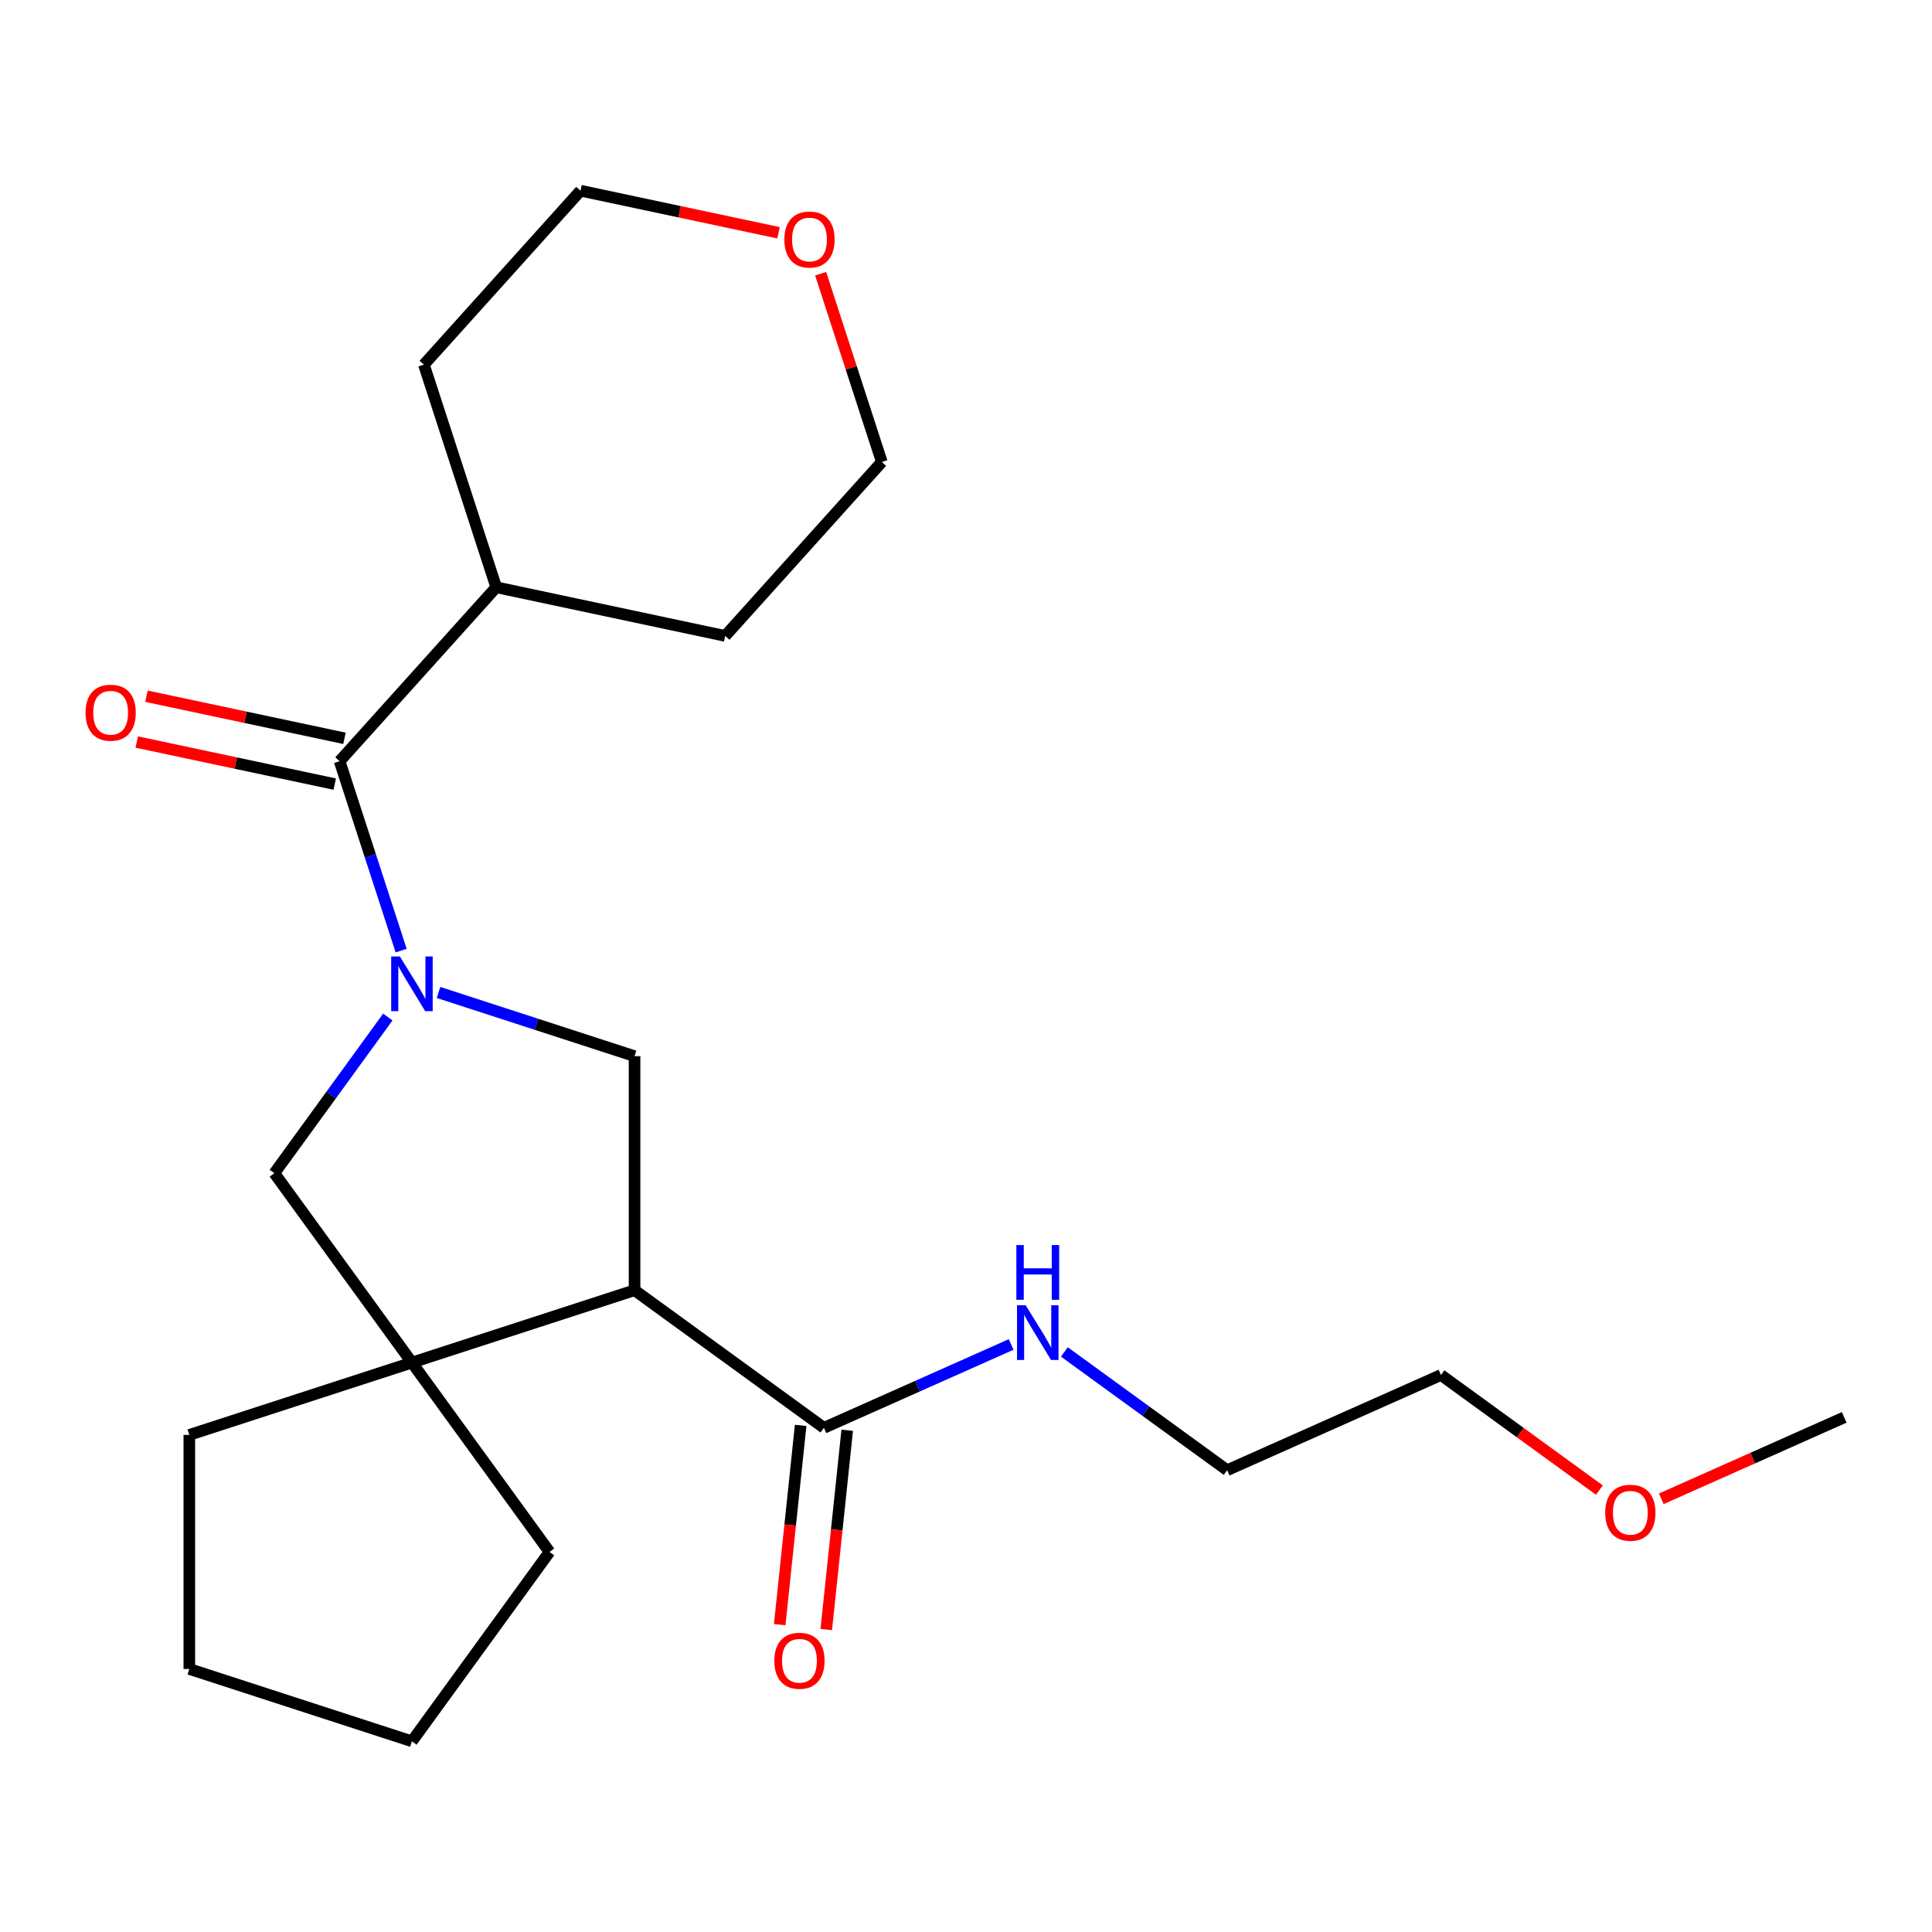 <?xml version='1.0' encoding='iso-8859-1'?>
<svg version='1.1' baseProfile='full'
              xmlns='http://www.w3.org/2000/svg'
                      xmlns:rdkit='http://www.rdkit.org/xml'
                      xmlns:xlink='http://www.w3.org/1999/xlink'
                  xml:space='preserve'
width='1000px' height='1000px' viewBox='0 0 1000 1000'>
<!-- END OF HEADER -->
<rect style='opacity:1.0;fill:#FFFFFF;stroke:none' width='1000' height='1000' x='0' y='0'> </rect>
<path class='bond-1' d='M 207.634,492.039 L 191.707,443.02' style='fill:none;fill-rule:evenodd;stroke:#0000FF;stroke-width:6px;stroke-linecap:butt;stroke-linejoin:miter;stroke-opacity:1' />
<path class='bond-1' d='M 191.707,443.02 L 175.78,394.001' style='fill:none;fill-rule:evenodd;stroke:#000000;stroke-width:6px;stroke-linecap:butt;stroke-linejoin:miter;stroke-opacity:1' />
<path class='bond-2' d='M 226.988,513.702 L 277.717,530.185' style='fill:none;fill-rule:evenodd;stroke:#0000FF;stroke-width:6px;stroke-linecap:butt;stroke-linejoin:miter;stroke-opacity:1' />
<path class='bond-2' d='M 277.717,530.185 L 328.446,546.668' style='fill:none;fill-rule:evenodd;stroke:#000000;stroke-width:6px;stroke-linecap:butt;stroke-linejoin:miter;stroke-opacity:1' />
<path class='bond-4' d='M 200.731,526.417 L 171.368,566.832' style='fill:none;fill-rule:evenodd;stroke:#0000FF;stroke-width:6px;stroke-linecap:butt;stroke-linejoin:miter;stroke-opacity:1' />
<path class='bond-4' d='M 171.368,566.832 L 142.005,607.246' style='fill:none;fill-rule:evenodd;stroke:#000000;stroke-width:6px;stroke-linecap:butt;stroke-linejoin:miter;stroke-opacity:1' />
<path class='bond-0' d='M 328.446,667.824 L 328.446,546.668' style='fill:none;fill-rule:evenodd;stroke:#000000;stroke-width:6px;stroke-linecap:butt;stroke-linejoin:miter;stroke-opacity:1' />
<path class='bond-5' d='M 328.446,667.824 L 426.464,739.038' style='fill:none;fill-rule:evenodd;stroke:#000000;stroke-width:6px;stroke-linecap:butt;stroke-linejoin:miter;stroke-opacity:1' />
<path class='bond-23' d='M 328.446,667.824 L 213.219,705.264' style='fill:none;fill-rule:evenodd;stroke:#000000;stroke-width:6px;stroke-linecap:butt;stroke-linejoin:miter;stroke-opacity:1' />
<path class='bond-6' d='M 178.299,382.15 L 127.059,371.259' style='fill:none;fill-rule:evenodd;stroke:#000000;stroke-width:6px;stroke-linecap:butt;stroke-linejoin:miter;stroke-opacity:1' />
<path class='bond-6' d='M 127.059,371.259 L 75.819,360.368' style='fill:none;fill-rule:evenodd;stroke:#FF0000;stroke-width:6px;stroke-linecap:butt;stroke-linejoin:miter;stroke-opacity:1' />
<path class='bond-6' d='M 173.261,405.852 L 122.021,394.961' style='fill:none;fill-rule:evenodd;stroke:#000000;stroke-width:6px;stroke-linecap:butt;stroke-linejoin:miter;stroke-opacity:1' />
<path class='bond-6' d='M 122.021,394.961 L 70.781,384.069' style='fill:none;fill-rule:evenodd;stroke:#FF0000;stroke-width:6px;stroke-linecap:butt;stroke-linejoin:miter;stroke-opacity:1' />
<path class='bond-8' d='M 175.78,394.001 L 256.849,303.965' style='fill:none;fill-rule:evenodd;stroke:#000000;stroke-width:6px;stroke-linecap:butt;stroke-linejoin:miter;stroke-opacity:1' />
<path class='bond-3' d='M 213.219,705.264 L 142.005,607.246' style='fill:none;fill-rule:evenodd;stroke:#000000;stroke-width:6px;stroke-linecap:butt;stroke-linejoin:miter;stroke-opacity:1' />
<path class='bond-11' d='M 213.219,705.264 L 284.433,803.281' style='fill:none;fill-rule:evenodd;stroke:#000000;stroke-width:6px;stroke-linecap:butt;stroke-linejoin:miter;stroke-opacity:1' />
<path class='bond-12' d='M 213.219,705.264 L 97.993,742.703' style='fill:none;fill-rule:evenodd;stroke:#000000;stroke-width:6px;stroke-linecap:butt;stroke-linejoin:miter;stroke-opacity:1' />
<path class='bond-7' d='M 414.414,737.772 L 408.994,789.344' style='fill:none;fill-rule:evenodd;stroke:#000000;stroke-width:6px;stroke-linecap:butt;stroke-linejoin:miter;stroke-opacity:1' />
<path class='bond-7' d='M 408.994,789.344 L 403.574,840.916' style='fill:none;fill-rule:evenodd;stroke:#FF0000;stroke-width:6px;stroke-linecap:butt;stroke-linejoin:miter;stroke-opacity:1' />
<path class='bond-7' d='M 438.513,740.305 L 433.093,791.877' style='fill:none;fill-rule:evenodd;stroke:#000000;stroke-width:6px;stroke-linecap:butt;stroke-linejoin:miter;stroke-opacity:1' />
<path class='bond-7' d='M 433.093,791.877 L 427.672,843.449' style='fill:none;fill-rule:evenodd;stroke:#FF0000;stroke-width:6px;stroke-linecap:butt;stroke-linejoin:miter;stroke-opacity:1' />
<path class='bond-10' d='M 426.464,739.038 L 474.92,717.464' style='fill:none;fill-rule:evenodd;stroke:#000000;stroke-width:6px;stroke-linecap:butt;stroke-linejoin:miter;stroke-opacity:1' />
<path class='bond-10' d='M 474.92,717.464 L 523.377,695.89' style='fill:none;fill-rule:evenodd;stroke:#0000FF;stroke-width:6px;stroke-linecap:butt;stroke-linejoin:miter;stroke-opacity:1' />
<path class='bond-17' d='M 256.849,303.965 L 219.41,188.738' style='fill:none;fill-rule:evenodd;stroke:#000000;stroke-width:6px;stroke-linecap:butt;stroke-linejoin:miter;stroke-opacity:1' />
<path class='bond-18' d='M 256.849,303.965 L 375.358,329.154' style='fill:none;fill-rule:evenodd;stroke:#000000;stroke-width:6px;stroke-linecap:butt;stroke-linejoin:miter;stroke-opacity:1' />
<path class='bond-9' d='M 424.769,141.68 L 440.598,190.399' style='fill:none;fill-rule:evenodd;stroke:#FF0000;stroke-width:6px;stroke-linecap:butt;stroke-linejoin:miter;stroke-opacity:1' />
<path class='bond-9' d='M 440.598,190.399 L 456.428,239.117' style='fill:none;fill-rule:evenodd;stroke:#000000;stroke-width:6px;stroke-linecap:butt;stroke-linejoin:miter;stroke-opacity:1' />
<path class='bond-25' d='M 402.96,120.484 L 351.72,109.592' style='fill:none;fill-rule:evenodd;stroke:#FF0000;stroke-width:6px;stroke-linecap:butt;stroke-linejoin:miter;stroke-opacity:1' />
<path class='bond-25' d='M 351.72,109.592 L 300.48,98.701' style='fill:none;fill-rule:evenodd;stroke:#000000;stroke-width:6px;stroke-linecap:butt;stroke-linejoin:miter;stroke-opacity:1' />
<path class='bond-16' d='M 550.915,699.763 L 593.039,730.368' style='fill:none;fill-rule:evenodd;stroke:#0000FF;stroke-width:6px;stroke-linecap:butt;stroke-linejoin:miter;stroke-opacity:1' />
<path class='bond-16' d='M 593.039,730.368 L 635.164,760.974' style='fill:none;fill-rule:evenodd;stroke:#000000;stroke-width:6px;stroke-linecap:butt;stroke-linejoin:miter;stroke-opacity:1' />
<path class='bond-22' d='M 284.433,803.281 L 213.219,901.299' style='fill:none;fill-rule:evenodd;stroke:#000000;stroke-width:6px;stroke-linecap:butt;stroke-linejoin:miter;stroke-opacity:1' />
<path class='bond-21' d='M 97.993,742.703 L 97.993,863.86' style='fill:none;fill-rule:evenodd;stroke:#000000;stroke-width:6px;stroke-linecap:butt;stroke-linejoin:miter;stroke-opacity:1' />
<path class='bond-13' d='M 827.834,771.263 L 786.84,741.479' style='fill:none;fill-rule:evenodd;stroke:#FF0000;stroke-width:6px;stroke-linecap:butt;stroke-linejoin:miter;stroke-opacity:1' />
<path class='bond-13' d='M 786.84,741.479 L 745.846,711.695' style='fill:none;fill-rule:evenodd;stroke:#000000;stroke-width:6px;stroke-linecap:butt;stroke-linejoin:miter;stroke-opacity:1' />
<path class='bond-20' d='M 859.892,775.772 L 907.219,754.701' style='fill:none;fill-rule:evenodd;stroke:#FF0000;stroke-width:6px;stroke-linecap:butt;stroke-linejoin:miter;stroke-opacity:1' />
<path class='bond-20' d='M 907.219,754.701 L 954.545,733.63' style='fill:none;fill-rule:evenodd;stroke:#000000;stroke-width:6px;stroke-linecap:butt;stroke-linejoin:miter;stroke-opacity:1' />
<path class='bond-14' d='M 300.48,98.701 L 219.41,188.738' style='fill:none;fill-rule:evenodd;stroke:#000000;stroke-width:6px;stroke-linecap:butt;stroke-linejoin:miter;stroke-opacity:1' />
<path class='bond-15' d='M 456.428,239.117 L 375.358,329.154' style='fill:none;fill-rule:evenodd;stroke:#000000;stroke-width:6px;stroke-linecap:butt;stroke-linejoin:miter;stroke-opacity:1' />
<path class='bond-19' d='M 635.164,760.974 L 745.846,711.695' style='fill:none;fill-rule:evenodd;stroke:#000000;stroke-width:6px;stroke-linecap:butt;stroke-linejoin:miter;stroke-opacity:1' />
<path class='bond-24' d='M 97.993,863.86 L 213.219,901.299' style='fill:none;fill-rule:evenodd;stroke:#000000;stroke-width:6px;stroke-linecap:butt;stroke-linejoin:miter;stroke-opacity:1' />
<path  class='atom-0' d='M 206.959 495.068
L 216.239 510.068
Q 217.159 511.548, 218.639 514.228
Q 220.119 516.908, 220.199 517.068
L 220.199 495.068
L 223.959 495.068
L 223.959 523.388
L 220.079 523.388
L 210.119 506.988
Q 208.959 505.068, 207.719 502.868
Q 206.519 500.668, 206.159 499.988
L 206.159 523.388
L 202.479 523.388
L 202.479 495.068
L 206.959 495.068
' fill='#0000FF'/>
<path  class='atom-7' d='M 44.271 368.892
Q 44.271 362.092, 47.631 358.292
Q 50.991 354.492, 57.271 354.492
Q 63.551 354.492, 66.911 358.292
Q 70.271 362.092, 70.271 368.892
Q 70.271 375.772, 66.871 379.692
Q 63.471 383.572, 57.271 383.572
Q 51.031 383.572, 47.631 379.692
Q 44.271 375.812, 44.271 368.892
M 57.271 380.372
Q 61.591 380.372, 63.911 377.492
Q 66.271 374.572, 66.271 368.892
Q 66.271 363.332, 63.911 360.532
Q 61.591 357.692, 57.271 357.692
Q 52.951 357.692, 50.591 360.492
Q 48.271 363.292, 48.271 368.892
Q 48.271 374.612, 50.591 377.492
Q 52.951 380.372, 57.271 380.372
' fill='#FF0000'/>
<path  class='atom-8' d='M 400.799 859.611
Q 400.799 852.811, 404.159 849.011
Q 407.519 845.211, 413.799 845.211
Q 420.079 845.211, 423.439 849.011
Q 426.799 852.811, 426.799 859.611
Q 426.799 866.491, 423.399 870.411
Q 419.999 874.291, 413.799 874.291
Q 407.559 874.291, 404.159 870.411
Q 400.799 866.531, 400.799 859.611
M 413.799 871.091
Q 418.119 871.091, 420.439 868.211
Q 422.799 865.291, 422.799 859.611
Q 422.799 854.051, 420.439 851.251
Q 418.119 848.411, 413.799 848.411
Q 409.479 848.411, 407.119 851.211
Q 404.799 854.011, 404.799 859.611
Q 404.799 865.331, 407.119 868.211
Q 409.479 871.091, 413.799 871.091
' fill='#FF0000'/>
<path  class='atom-10' d='M 405.989 123.971
Q 405.989 117.171, 409.349 113.371
Q 412.709 109.571, 418.989 109.571
Q 425.269 109.571, 428.629 113.371
Q 431.989 117.171, 431.989 123.971
Q 431.989 130.851, 428.589 134.771
Q 425.189 138.651, 418.989 138.651
Q 412.749 138.651, 409.349 134.771
Q 405.989 130.891, 405.989 123.971
M 418.989 135.451
Q 423.309 135.451, 425.629 132.571
Q 427.989 129.651, 427.989 123.971
Q 427.989 118.411, 425.629 115.611
Q 423.309 112.771, 418.989 112.771
Q 414.669 112.771, 412.309 115.571
Q 409.989 118.371, 409.989 123.971
Q 409.989 129.691, 412.309 132.571
Q 414.669 135.451, 418.989 135.451
' fill='#FF0000'/>
<path  class='atom-11' d='M 530.886 675.599
L 540.166 690.599
Q 541.086 692.079, 542.566 694.759
Q 544.046 697.439, 544.126 697.599
L 544.126 675.599
L 547.886 675.599
L 547.886 703.919
L 544.006 703.919
L 534.046 687.519
Q 532.886 685.599, 531.646 683.399
Q 530.446 681.199, 530.086 680.519
L 530.086 703.919
L 526.406 703.919
L 526.406 675.599
L 530.886 675.599
' fill='#0000FF'/>
<path  class='atom-11' d='M 526.066 644.447
L 529.906 644.447
L 529.906 656.487
L 544.386 656.487
L 544.386 644.447
L 548.226 644.447
L 548.226 672.767
L 544.386 672.767
L 544.386 659.687
L 529.906 659.687
L 529.906 672.767
L 526.066 672.767
L 526.066 644.447
' fill='#0000FF'/>
<path  class='atom-14' d='M 830.863 782.989
Q 830.863 776.189, 834.223 772.389
Q 837.583 768.589, 843.863 768.589
Q 850.143 768.589, 853.503 772.389
Q 856.863 776.189, 856.863 782.989
Q 856.863 789.869, 853.463 793.789
Q 850.063 797.669, 843.863 797.669
Q 837.623 797.669, 834.223 793.789
Q 830.863 789.909, 830.863 782.989
M 843.863 794.469
Q 848.183 794.469, 850.503 791.589
Q 852.863 788.669, 852.863 782.989
Q 852.863 777.429, 850.503 774.629
Q 848.183 771.789, 843.863 771.789
Q 839.543 771.789, 837.183 774.589
Q 834.863 777.389, 834.863 782.989
Q 834.863 788.709, 837.183 791.589
Q 839.543 794.469, 843.863 794.469
' fill='#FF0000'/>
</svg>
